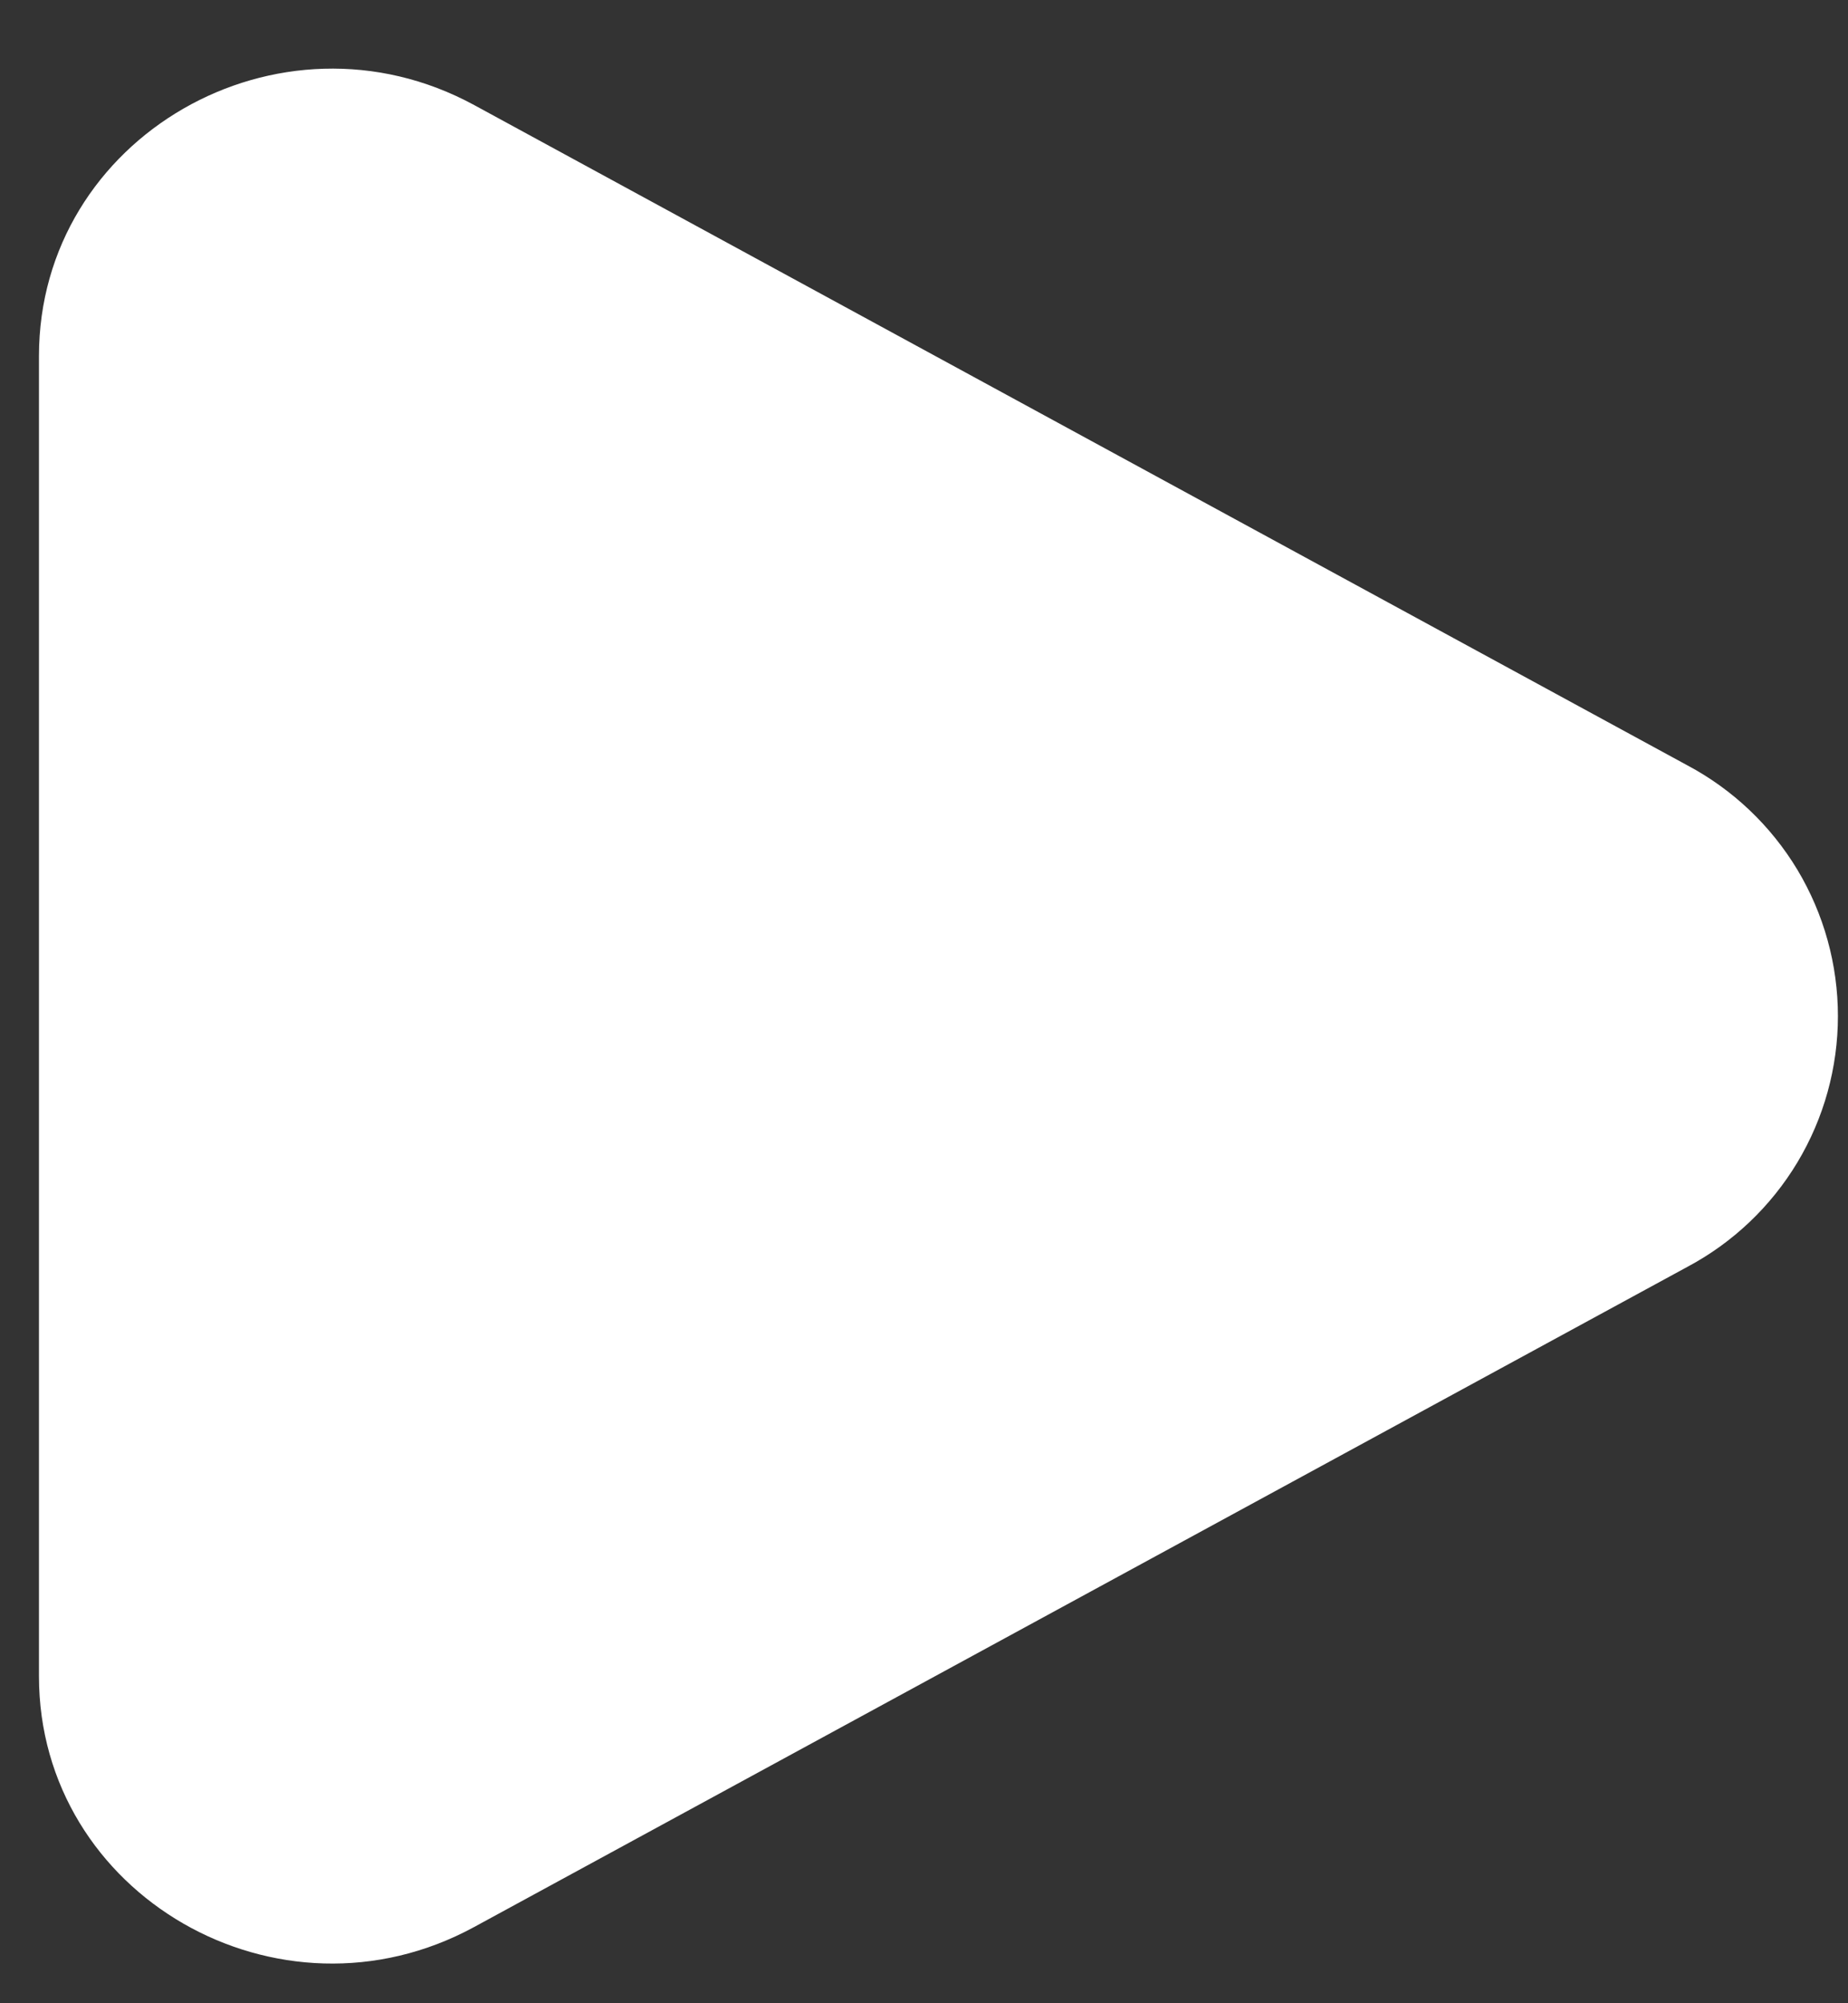 <svg width="24" height="26" viewBox="0 0 24 26" fill="none" xmlns="http://www.w3.org/2000/svg">
<rect x="0" y="0" width="24" height="26" fill="#333333" stroke="none"/>
<path d="M21.913 9.933C22.504 10.247 22.998 10.716 23.343 11.289C23.687 11.863 23.869 12.519 23.869 13.188C23.869 13.857 23.687 14.513 23.343 15.086C22.998 15.66 22.504 16.129 21.913 16.443L6.159 25.01C3.622 26.391 0.506 24.596 0.506 21.756V4.621C0.506 1.78 3.622 -0.014 6.159 1.364L21.913 9.933Z" fill="white"/>
</svg>
